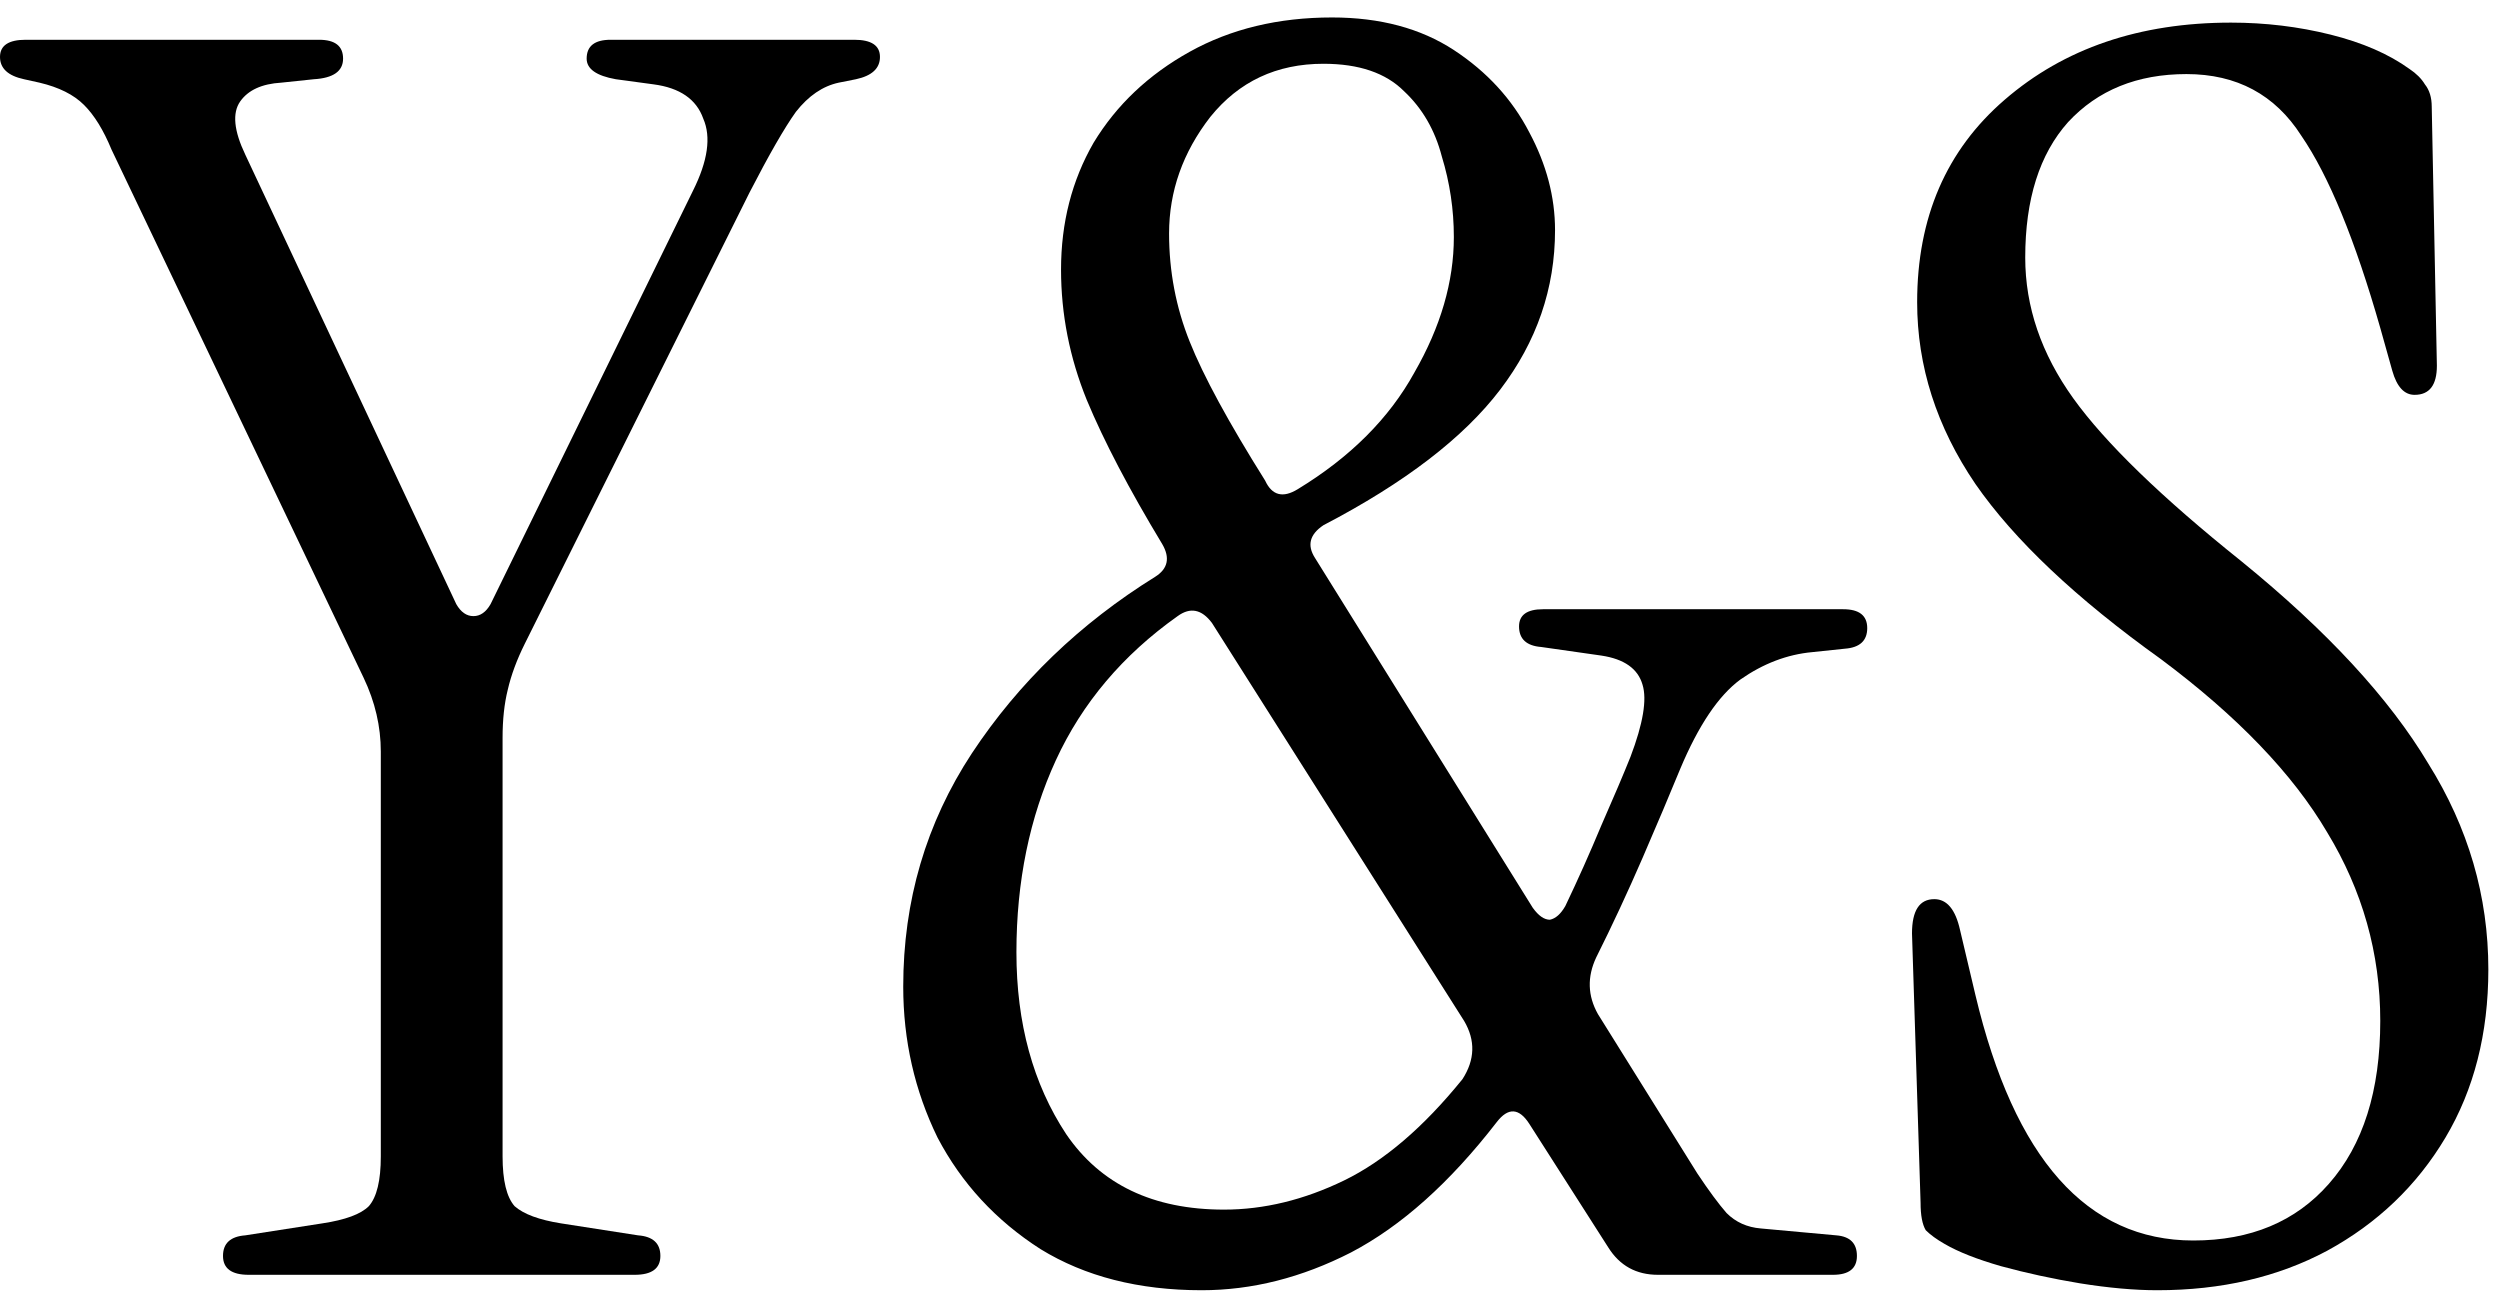 <svg width="65" height="34" viewBox="0 0 65 34" fill="none" xmlns="http://www.w3.org/2000/svg">
<path d="M6.467 33.145C6.021 33.145 5.798 32.981 5.798 32.654C5.798 32.327 5.991 32.148 6.378 32.119L8.384 31.807C8.979 31.717 9.38 31.569 9.589 31.361C9.797 31.123 9.901 30.692 9.901 30.067V19.542C9.901 18.888 9.752 18.249 9.455 17.624L2.899 3.888C2.691 3.383 2.453 2.996 2.185 2.729C1.918 2.461 1.531 2.268 1.026 2.149L0.624 2.06C0.208 1.97 0 1.777 0 1.48C0 1.183 0.223 1.034 0.669 1.034H8.295C8.712 1.034 8.92 1.197 8.92 1.524C8.92 1.851 8.667 2.03 8.161 2.06L7.314 2.149C6.809 2.179 6.452 2.342 6.244 2.639C6.036 2.937 6.08 3.398 6.378 4.022L11.863 15.707C11.982 15.915 12.131 16.019 12.309 16.019C12.488 16.019 12.636 15.915 12.755 15.707L18.018 4.958C18.404 4.185 18.493 3.561 18.285 3.085C18.107 2.58 17.676 2.283 16.992 2.193L16.011 2.06C15.505 1.97 15.253 1.792 15.253 1.524C15.253 1.197 15.461 1.034 15.877 1.034H22.21C22.656 1.034 22.879 1.183 22.879 1.48C22.879 1.777 22.671 1.97 22.255 2.06L21.808 2.149C21.392 2.238 21.021 2.491 20.694 2.907C20.396 3.323 19.995 4.022 19.489 5.003L13.647 16.732C13.439 17.149 13.29 17.55 13.201 17.937C13.112 18.293 13.067 18.71 13.067 19.185V30.067C13.067 30.692 13.171 31.123 13.38 31.361C13.617 31.569 14.019 31.717 14.584 31.807L16.59 32.119C16.977 32.148 17.17 32.327 17.17 32.654C17.17 32.981 16.947 33.145 16.501 33.145H6.467Z" fill="black"/>
<path d="M31.244 33.546C29.608 33.546 28.211 33.189 27.052 32.476C25.892 31.732 25 30.766 24.376 29.577C23.781 28.358 23.484 27.049 23.484 25.652C23.484 23.422 24.078 21.4 25.268 19.587C26.487 17.743 28.077 16.212 30.04 14.993C30.367 14.785 30.426 14.502 30.218 14.146C29.356 12.719 28.702 11.47 28.256 10.399C27.81 9.299 27.587 8.17 27.587 7.01C27.587 5.791 27.869 4.691 28.434 3.71C29.029 2.729 29.861 1.941 30.932 1.346C32.002 0.751 33.236 0.454 34.633 0.454C35.882 0.454 36.938 0.737 37.8 1.301C38.662 1.866 39.316 2.58 39.762 3.442C40.208 4.275 40.431 5.122 40.431 5.984C40.431 7.501 39.955 8.883 39.004 10.132C38.053 11.381 36.521 12.555 34.41 13.655C34.053 13.893 33.979 14.175 34.187 14.502L39.851 23.601C40 23.809 40.149 23.913 40.297 23.913C40.446 23.883 40.58 23.764 40.699 23.556C41.026 22.872 41.338 22.173 41.635 21.46C41.962 20.716 42.215 20.122 42.393 19.676C42.72 18.814 42.825 18.189 42.706 17.803C42.587 17.387 42.23 17.134 41.635 17.045L40.074 16.822C39.688 16.792 39.495 16.613 39.495 16.286C39.495 15.989 39.703 15.84 40.119 15.84H47.923C48.34 15.84 48.548 16.004 48.548 16.331C48.548 16.658 48.355 16.837 47.968 16.866L47.121 16.955C46.467 17.015 45.842 17.253 45.248 17.669C44.683 18.085 44.162 18.858 43.687 19.988C43.419 20.642 43.092 21.415 42.706 22.307C42.319 23.199 41.918 24.061 41.501 24.894C41.264 25.399 41.278 25.89 41.546 26.366L44.133 30.513C44.43 30.959 44.683 31.301 44.891 31.539C45.129 31.777 45.426 31.911 45.783 31.94L47.745 32.119C48.102 32.148 48.28 32.327 48.28 32.654C48.28 32.981 48.072 33.145 47.656 33.145H43.107C42.542 33.145 42.111 32.907 41.814 32.431L39.762 29.22C39.495 28.804 39.212 28.789 38.915 29.175C37.696 30.751 36.432 31.881 35.124 32.565C33.845 33.219 32.552 33.546 31.244 33.546ZM33.741 12.719C35.109 11.886 36.12 10.875 36.774 9.686C37.458 8.497 37.8 7.322 37.8 6.163C37.8 5.449 37.696 4.75 37.487 4.067C37.309 3.383 36.982 2.818 36.506 2.372C36.031 1.896 35.332 1.658 34.41 1.658C33.191 1.658 32.21 2.119 31.467 3.041C30.753 3.962 30.396 4.973 30.396 6.073C30.396 7.055 30.575 7.991 30.932 8.883C31.288 9.775 31.942 10.979 32.894 12.496C33.072 12.882 33.355 12.956 33.741 12.719ZM31.824 31.45C32.864 31.45 33.905 31.197 34.946 30.692C35.986 30.186 37.012 29.309 38.023 28.06C38.35 27.555 38.365 27.049 38.067 26.544L31.511 16.197C31.244 15.84 30.947 15.781 30.619 16.019C29.192 17.03 28.137 18.279 27.453 19.765C26.769 21.252 26.427 22.917 26.427 24.76C26.427 26.604 26.858 28.179 27.721 29.488C28.613 30.796 29.98 31.45 31.824 31.45Z" fill="black"/>
<path d="M56.09 33.546C55.495 33.546 54.826 33.486 54.083 33.367C53.369 33.249 52.685 33.1 52.031 32.922C51.407 32.743 50.916 32.55 50.559 32.342C50.351 32.223 50.188 32.104 50.069 31.985C49.98 31.836 49.935 31.599 49.935 31.271L49.712 24.27C49.712 23.675 49.905 23.378 50.292 23.378C50.619 23.378 50.842 23.645 50.961 24.18L51.362 25.875C52.373 30.127 54.261 32.253 57.026 32.253C58.513 32.253 59.687 31.762 60.549 30.781C61.441 29.77 61.887 28.358 61.887 26.544C61.887 24.79 61.426 23.154 60.505 21.638C59.613 20.122 58.171 18.62 56.179 17.134C53.978 15.558 52.373 14.042 51.362 12.585C50.351 11.098 49.846 9.522 49.846 7.857C49.846 5.657 50.604 3.903 52.12 2.595C53.666 1.257 55.629 0.588 58.007 0.588C58.899 0.588 59.761 0.692 60.594 0.9C61.426 1.108 62.11 1.406 62.645 1.792C62.824 1.911 62.958 2.045 63.047 2.193C63.166 2.342 63.225 2.535 63.225 2.773L63.359 9.508C63.359 10.013 63.166 10.266 62.779 10.266C62.512 10.266 62.318 10.058 62.2 9.641L61.887 8.526C61.233 6.237 60.549 4.572 59.836 3.531C59.152 2.461 58.156 1.926 56.848 1.926C55.569 1.926 54.543 2.342 53.77 3.175C53.027 4.007 52.656 5.181 52.656 6.698C52.656 7.976 53.072 9.195 53.904 10.355C54.737 11.514 56.194 12.927 58.275 14.592C60.505 16.405 62.125 18.16 63.136 19.854C64.177 21.519 64.697 23.303 64.697 25.206C64.697 26.871 64.325 28.328 63.582 29.577C62.839 30.825 61.813 31.807 60.505 32.52C59.226 33.204 57.755 33.546 56.09 33.546Z" fill="black"/>
</svg>
